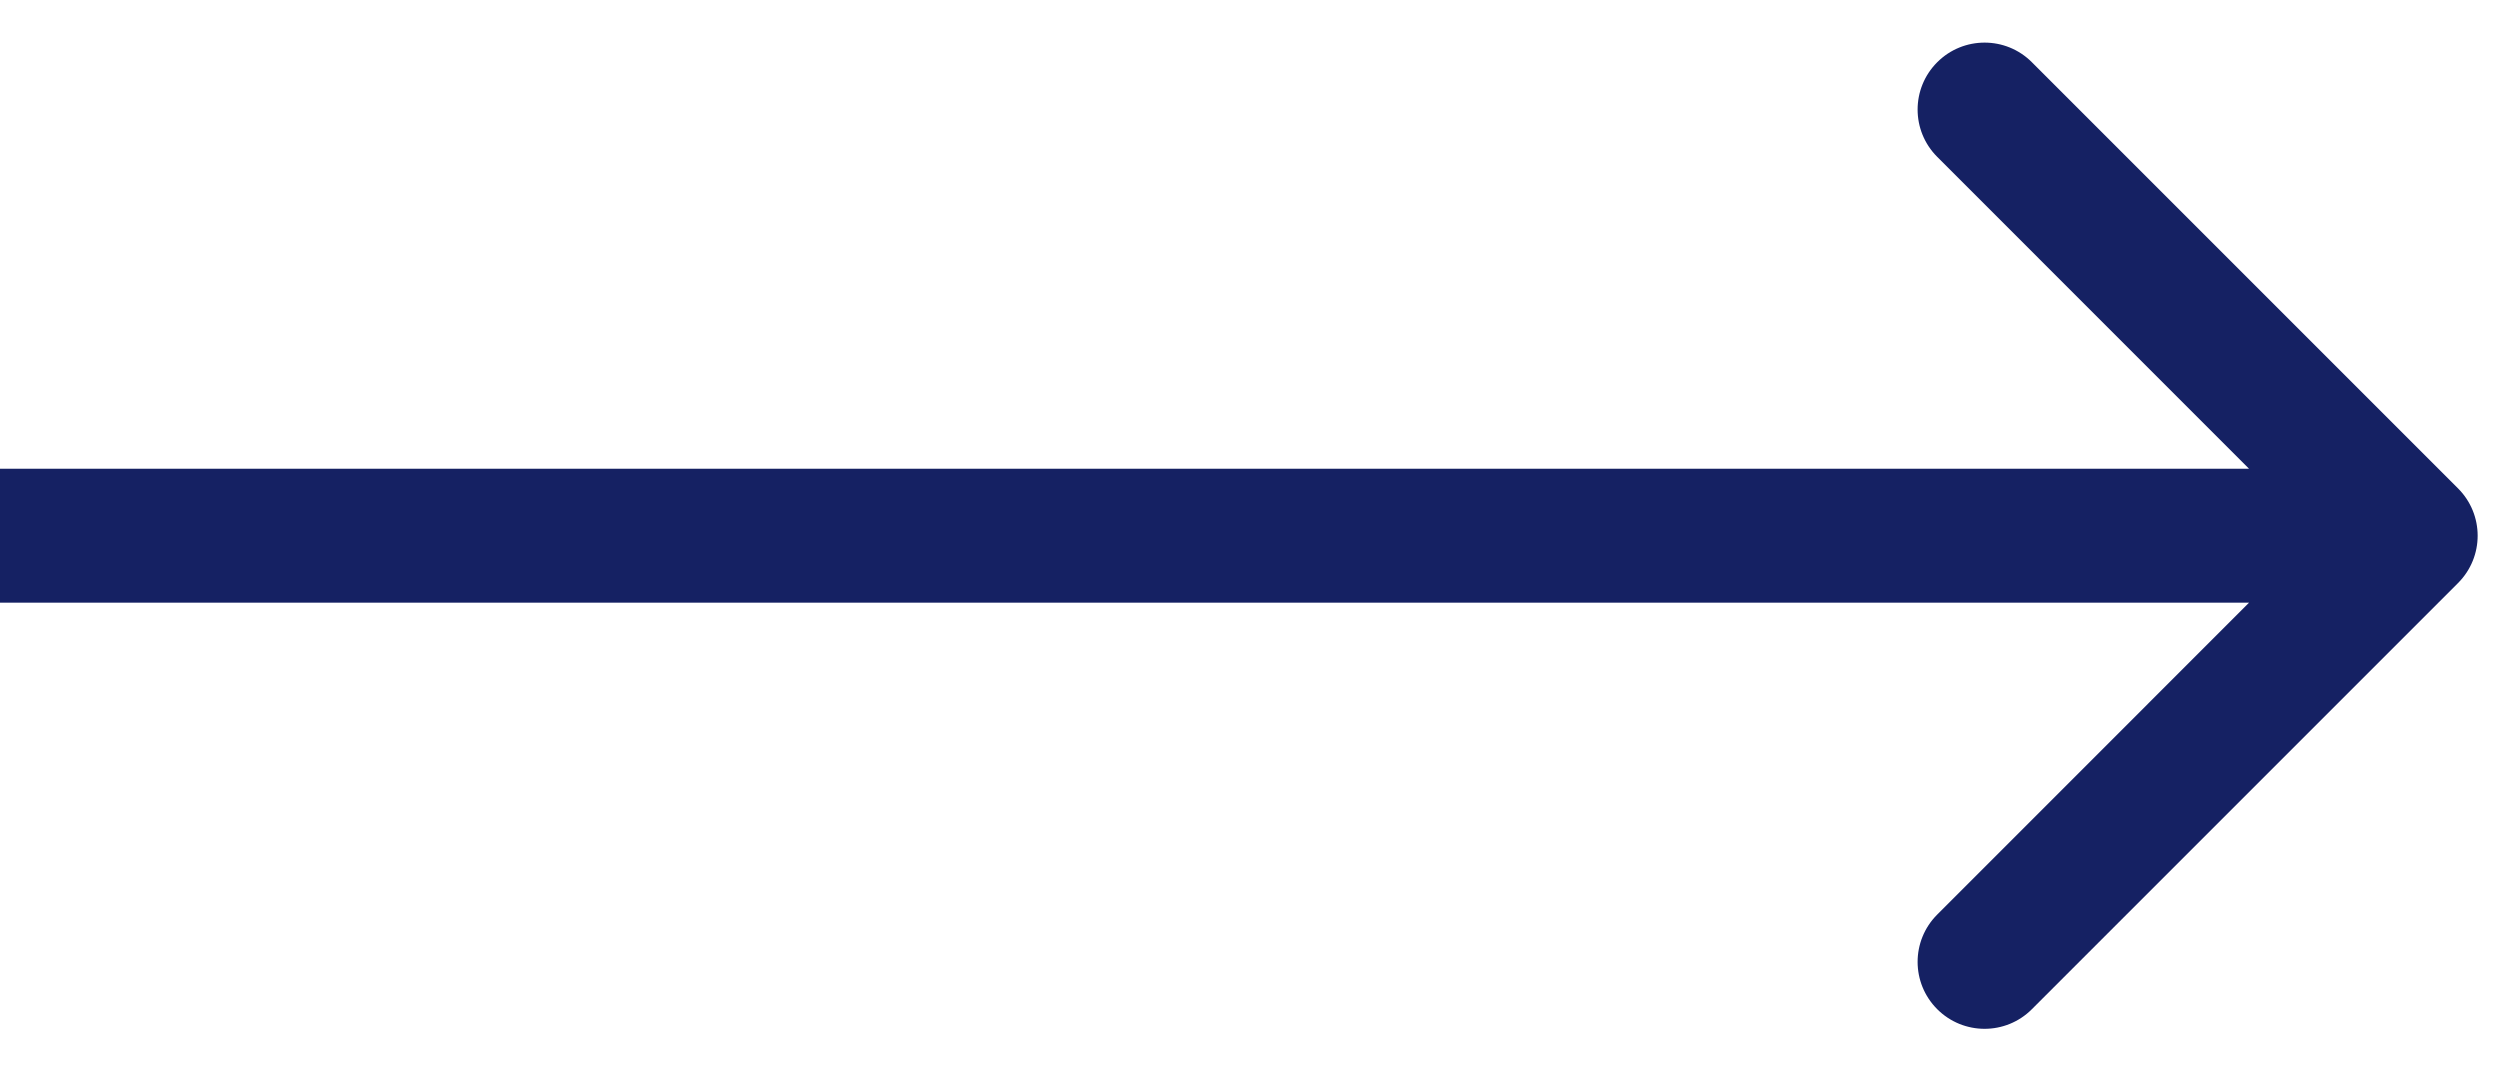 <svg width="28" height="12" viewBox="0 0 28 12" fill="none" xmlns="http://www.w3.org/2000/svg">
<path d="M27.53 6.53C27.823 6.237 27.823 5.763 27.53 5.47L22.757 0.697C22.465 0.404 21.99 0.404 21.697 0.697C21.404 0.99 21.404 1.464 21.697 1.757L25.939 6L21.697 10.243C21.404 10.536 21.404 11.01 21.697 11.303C21.99 11.596 22.465 11.596 22.757 11.303L27.53 6.53ZM0 6.75H27V5.25H0V6.75Z" fill="#152163"/>
</svg>
